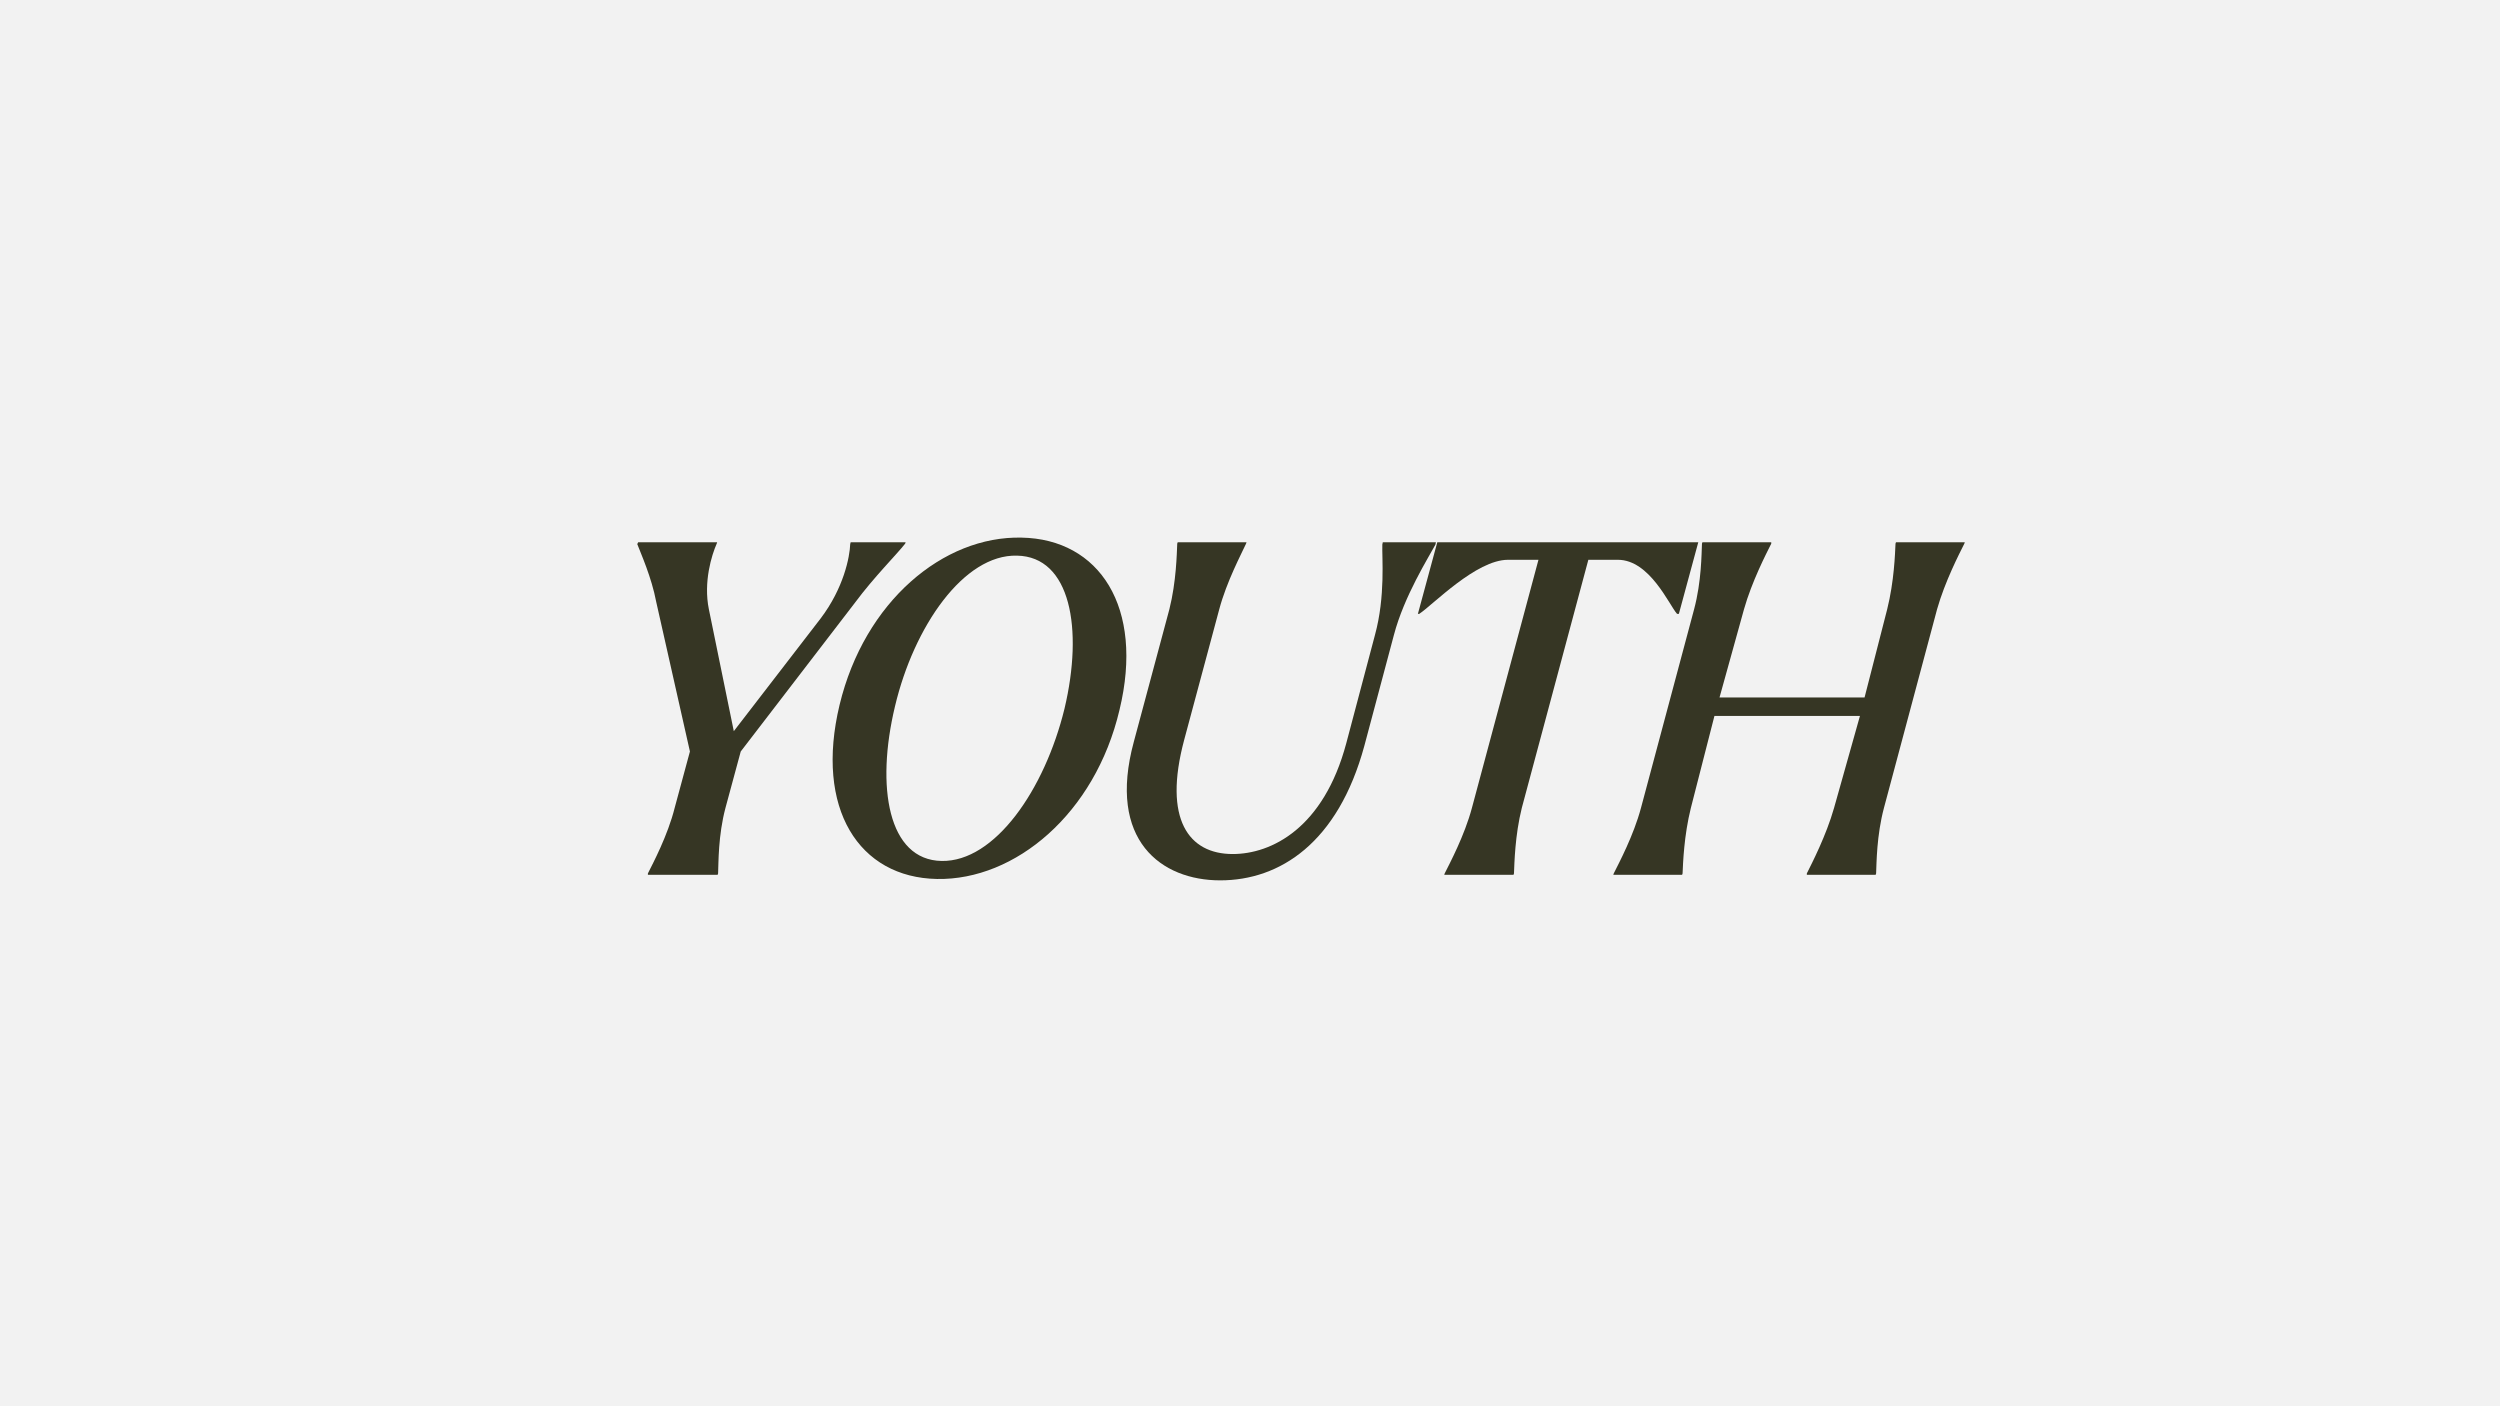 <svg xmlns="http://www.w3.org/2000/svg" xmlns:xlink="http://www.w3.org/1999/xlink" width="1920" zoomAndPan="magnify" viewBox="0 0 1440 810" height="1080" preserveAspectRatio="xMidYMid meet" version="1.0"><defs><g/></defs><rect x="-144" width="1728" fill="#ffffff" y="-81" height="972" fill-opacity="1"/><rect x="-144" width="1728" fill="#f2f2f2" y="-81" height="972" fill-opacity="1"/><g fill="#363624" fill-opacity="1"><g transform="translate(329.017, 503.896)"><g><path d="M 84.344 0 L 84.609 -0.797 C 84.875 -6.652 84.609 -22.617 88.863 -38.578 L 97.645 -71.039 L 163.629 -156.977 C 174.27 -171.344 187.84 -184.914 192.363 -190.766 L 192.629 -191.566 L 160.969 -191.566 L 160.703 -190.5 C 160.438 -183.051 156.977 -165.227 143.672 -147.664 L 93.652 -82.746 L 79.285 -152.984 C 76.094 -168.684 80.883 -184.117 83.809 -190.766 L 84.074 -191.566 L 38.578 -191.566 L 38.047 -190.5 C 40.176 -184.914 46.293 -171.344 48.957 -157.242 L 68.379 -71.039 L 59.598 -38.578 C 55.605 -22.617 47.094 -6.652 44.168 -0.797 L 44.168 0 Z M 84.344 0 "/></g></g></g><g fill="#363624" fill-opacity="1"><g transform="translate(463.378, 503.896)"><g><path d="M 76.359 2.395 C 121.324 3.191 167.352 -35.121 181.453 -94.984 C 195.82 -154.316 169.746 -193.426 125.051 -194.227 C 80.086 -195.289 34.59 -157.508 20.223 -97.91 C 5.852 -38.047 31.395 1.598 76.359 2.395 Z M 79.02 -7.98 C 48.156 -8.516 40.973 -50.551 52.148 -97.113 C 63.059 -143.141 91.793 -184.648 122.391 -183.848 C 153.254 -183.316 160.703 -141.812 149.793 -95.781 C 138.352 -48.957 109.617 -7.449 79.02 -7.98 Z M 79.02 -7.98 "/></g></g></g><g fill="#363624" fill-opacity="1"><g transform="translate(632.593, 503.896)"><g><path d="M 70.242 3.191 C 104.562 3.191 138.086 -18.359 153.254 -74.23 L 170.281 -138.086 C 176.133 -160.438 190.234 -182.785 194.227 -190.234 L 194.492 -191.566 L 163.895 -191.566 L 163.629 -190.234 C 163.363 -182.785 165.492 -160.438 159.371 -138.086 L 142.875 -75.828 C 129.84 -26.871 99.773 -11.973 77.426 -11.973 C 52.148 -11.973 37.25 -31.926 49.488 -77.691 L 69.707 -152.984 C 73.965 -168.949 82.48 -184.914 85.141 -190.766 L 85.406 -191.566 L 45.762 -191.566 L 45.496 -190.766 C 45.23 -184.914 44.965 -168.949 40.973 -152.984 L 20.488 -76.625 C 5.055 -19.688 36.449 3.191 70.242 3.191 Z M 70.242 3.191 "/></g></g></g><g fill="#363624" fill-opacity="1"><g transform="translate(789.038, 503.896)"><g><path d="M 83.012 -0.797 C 83.277 -6.652 83.543 -22.617 87.535 -38.578 L 125.848 -181.453 L 142.875 -181.453 C 161.234 -181.453 172.41 -155.379 176.93 -150.324 L 177.996 -150.324 L 189.172 -191.566 L 38.844 -191.566 L 27.672 -150.324 L 28.469 -150.324 C 36.184 -155.379 61.195 -181.453 79.551 -181.453 L 97.113 -181.453 L 58.801 -38.578 C 54.543 -22.617 46.027 -6.652 43.102 -0.797 L 42.836 0 L 82.746 0 Z M 83.012 -0.797 "/></g></g></g><g fill="#363624" fill-opacity="1"><g transform="translate(934.307, 503.896)"><g><path d="M 34.59 0 L 34.855 -0.797 C 35.121 -6.652 35.652 -22.617 39.645 -38.578 L 53.211 -91.527 L 137.023 -91.527 L 122.121 -38.578 C 117.602 -22.617 109.352 -6.652 106.426 -0.797 L 106.426 0 L 146.066 0 L 146.336 -0.797 C 146.602 -6.652 146.602 -22.617 150.859 -38.578 L 181.453 -152.984 C 185.977 -168.949 194.227 -184.914 197.152 -190.766 L 197.418 -191.566 L 157.773 -191.566 L 157.508 -190.766 C 157.242 -184.914 156.711 -168.949 152.719 -152.984 L 139.684 -102.168 L 56.141 -102.168 L 70.242 -152.984 C 74.762 -168.949 83.012 -184.914 85.938 -190.766 L 85.938 -191.566 L 46.293 -191.566 L 46.027 -190.766 C 45.762 -184.914 45.762 -168.949 41.504 -152.984 L 10.91 -38.578 C 6.652 -22.617 -1.863 -6.652 -4.789 -0.797 L -5.055 0 Z M 34.59 0 "/></g></g></g></svg>